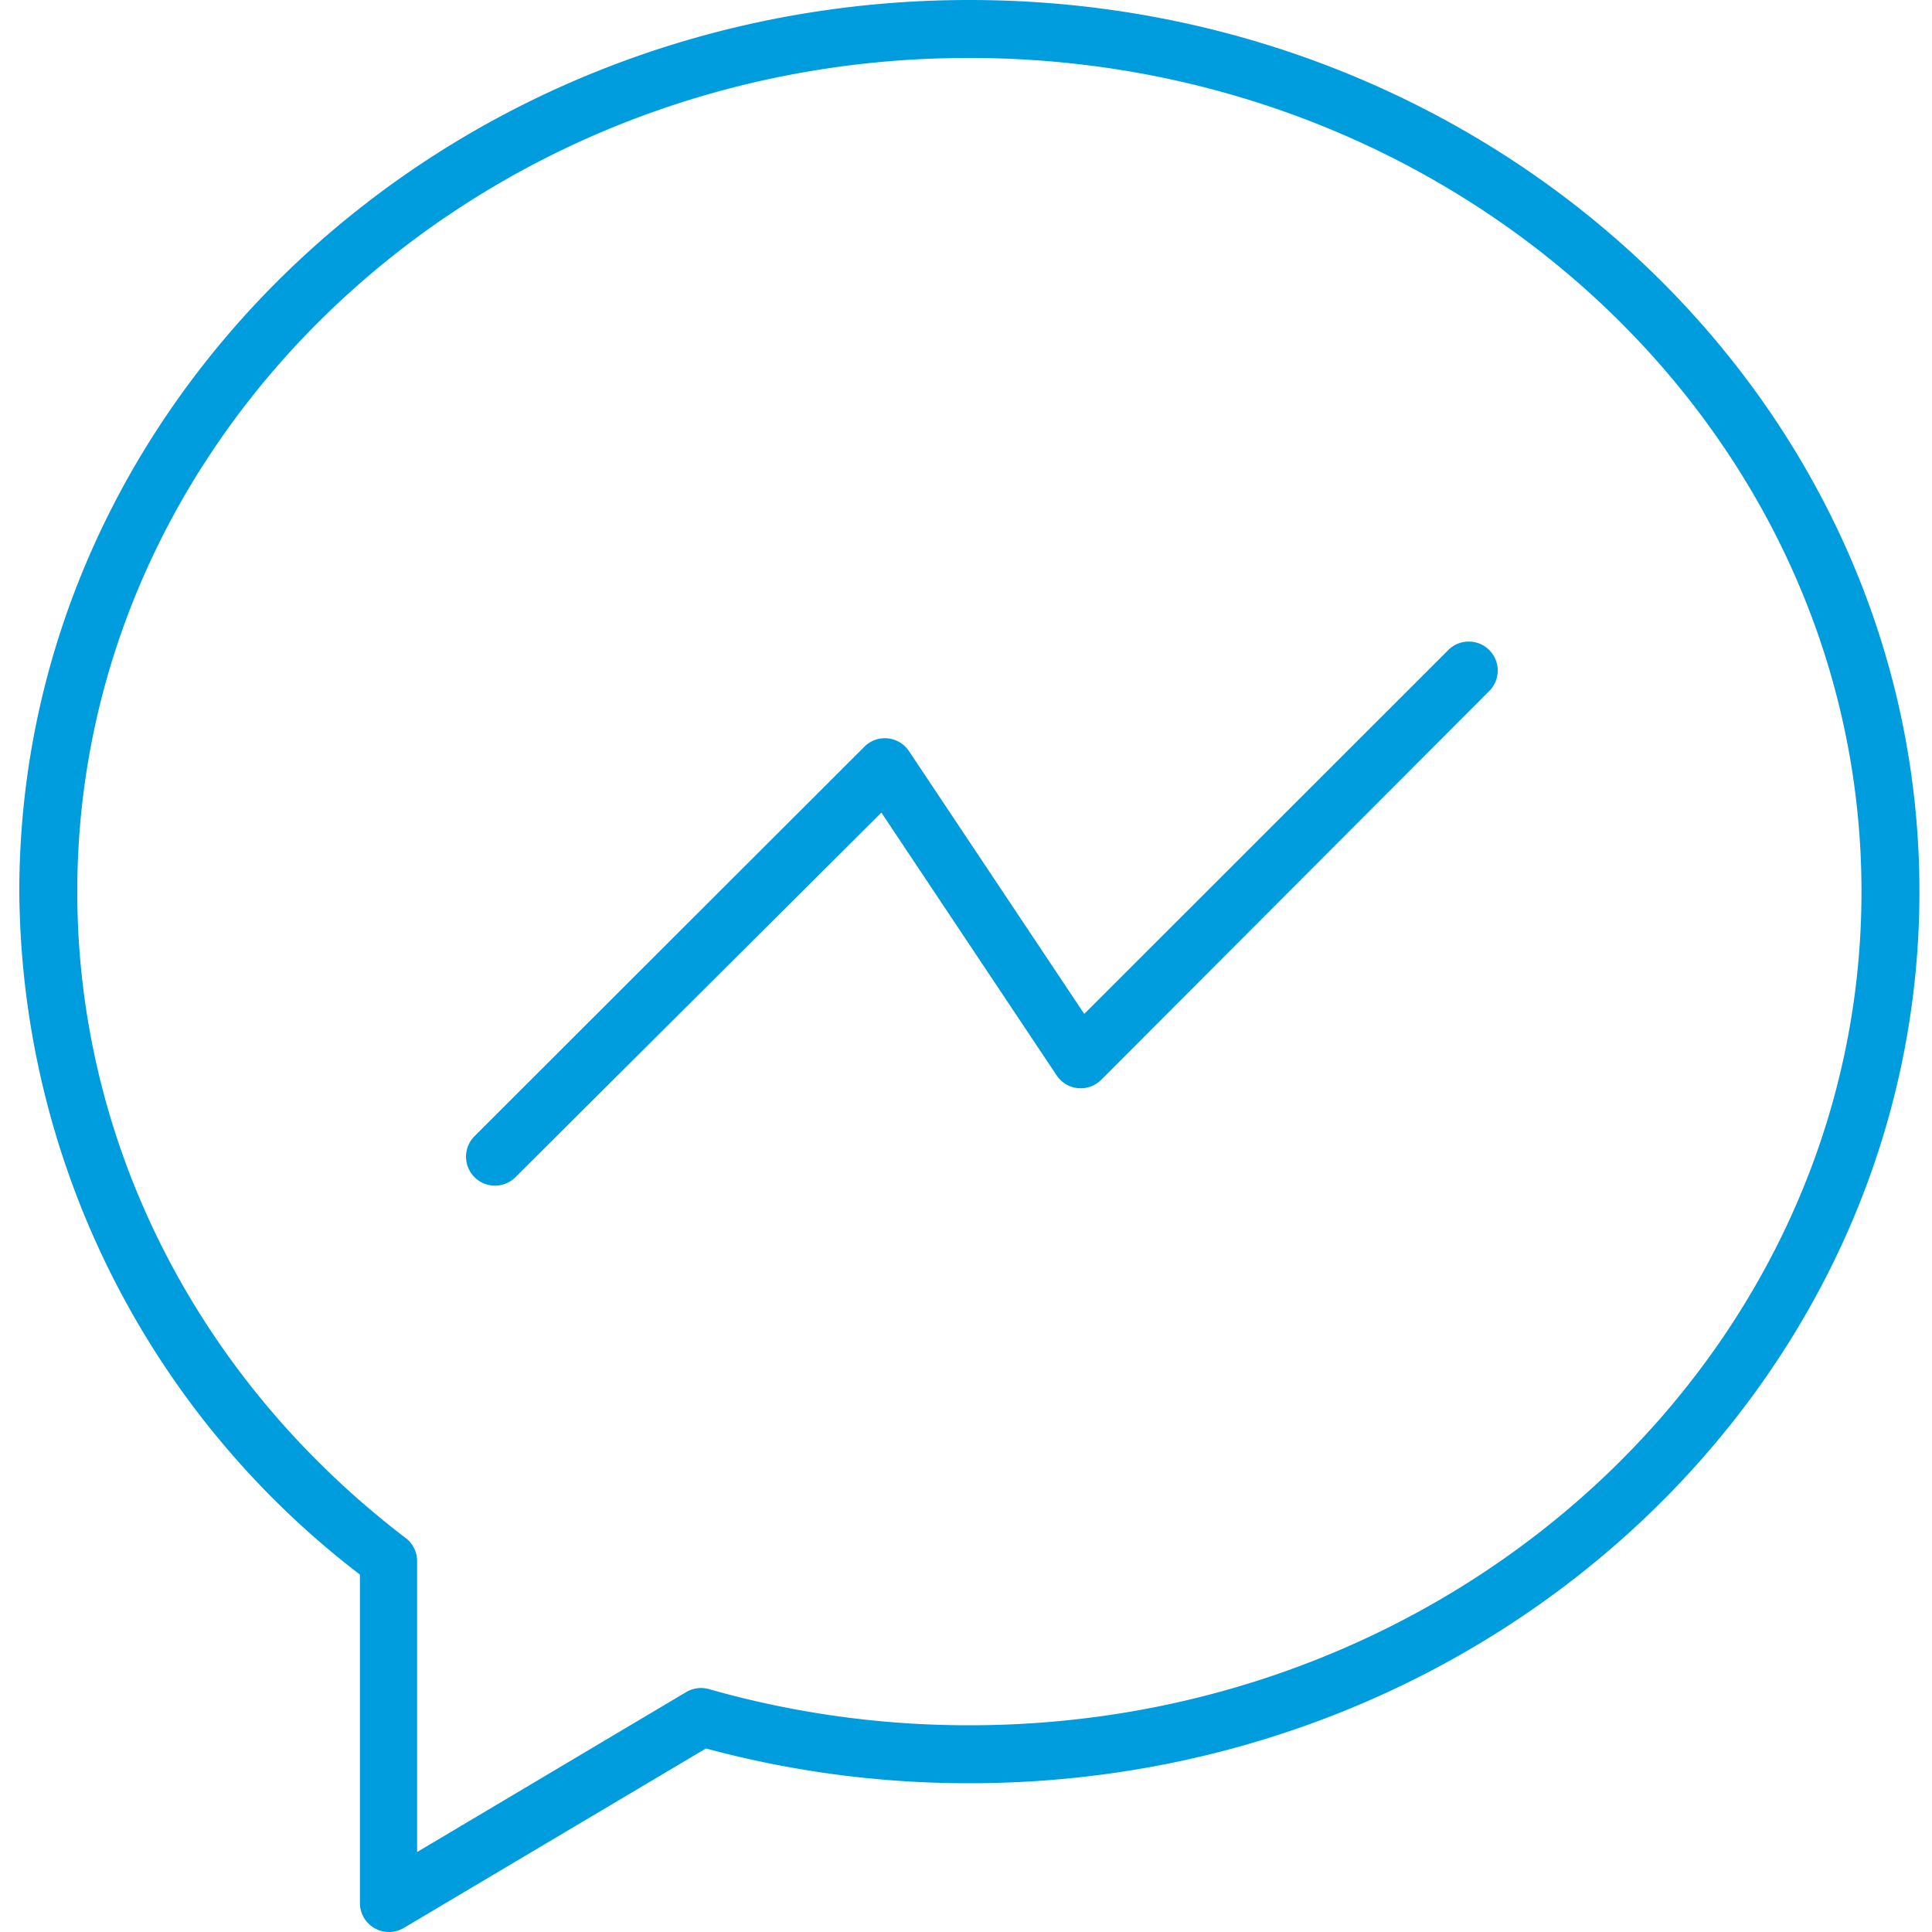 <svg id="Warstwa_1" data-name="Warstwa 1" xmlns="http://www.w3.org/2000/svg" viewBox="0 0 100 100"><defs><style>.cls-1{fill:#009dde;}</style></defs><title>26_7</title><path class="cls-1" d="M20.13,100a1.5,1.5,0,0,1-1.5-1.5v-17A44.87,44.87,0,0,1,1,46.15C1,20.7,23.06,0,50.18,0S99.35,20.7,99.35,46.15,77.29,92.3,50.18,92.3a52.13,52.13,0,0,1-13.64-1.8L20.9,99.79A1.5,1.5,0,0,1,20.13,100Zm30-97C24.72,3,4,22.36,4,46.15c0,13,6.21,25.23,17,33.46a1.5,1.5,0,0,1,.59,1.19V95.86l13.93-8.28a1.51,1.51,0,0,1,1.18-.15A49.07,49.07,0,0,0,50.18,89.3c25.46,0,46.17-19.36,46.17-43.15S75.64,3,50.18,3Z"/><path class="cls-1" d="M25.62,61.37a1.5,1.5,0,0,1-1.06-2.56L44.74,38.65a1.5,1.5,0,0,1,2.31.23l9.07,13.6L75,33.61a1.5,1.5,0,0,1,2.12,2.12L57,55.89a1.5,1.5,0,0,1-2.31-.23l-9.07-13.6L26.68,60.93A1.5,1.5,0,0,1,25.62,61.37Z"/></svg>